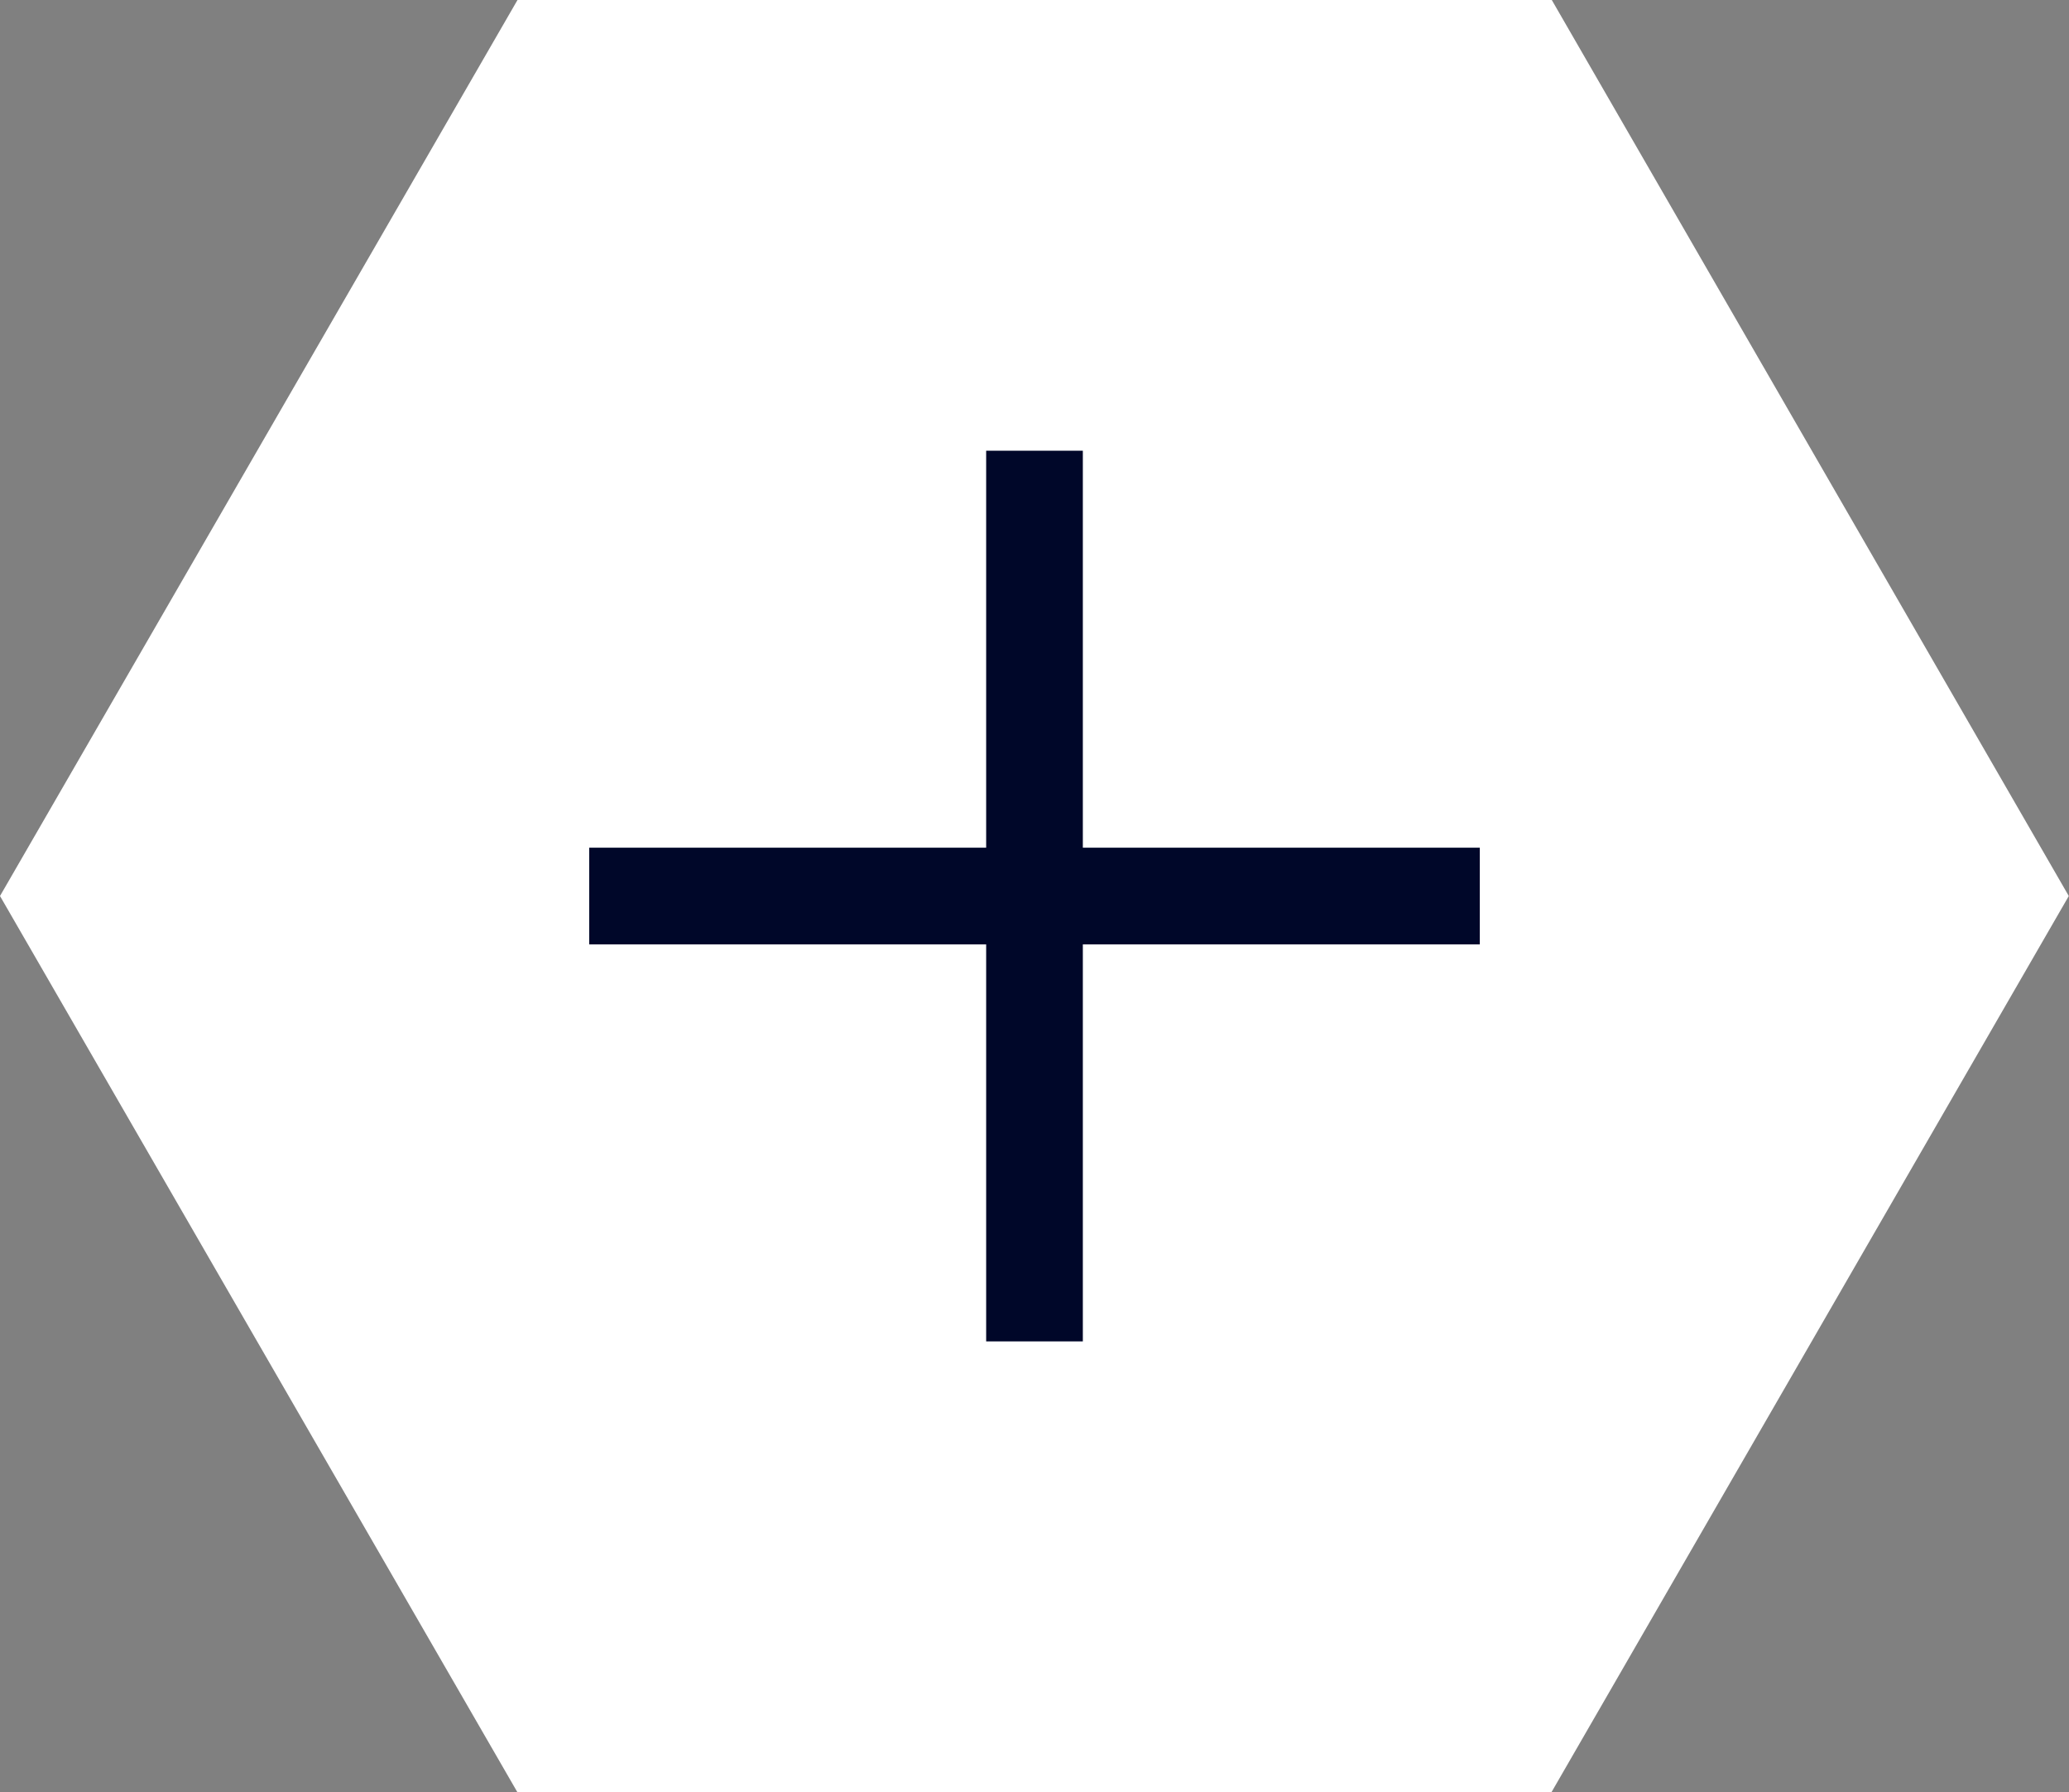 <?xml version="1.0" encoding="UTF-8"?> <svg xmlns="http://www.w3.org/2000/svg" viewBox="0 0 294.06 254.66"><rect x="0" y="0" width="294.06" height="254.66" fill="#808080" stroke="none"/><defs><style>.cls-1{fill:#000729;}.cls-2{fill:#fff;}</style></defs><title>mais_1</title><g id="Layer_2" data-name="Layer 2"><g id="Layer_1-2" data-name="Layer 1"><rect class="cls-1" x="60.64" y="54.53" width="172.77" height="161.12"></rect><path class="cls-2" d="M220.55,0h-147L0,127.33,73.52,254.66h147l73.51-127.33ZM210.32,134.2H153.9v56.42H140.16V134.2H83.74V120.46h56.42V64.05H153.9v56.41h56.42Z"></path></g></g></svg> 